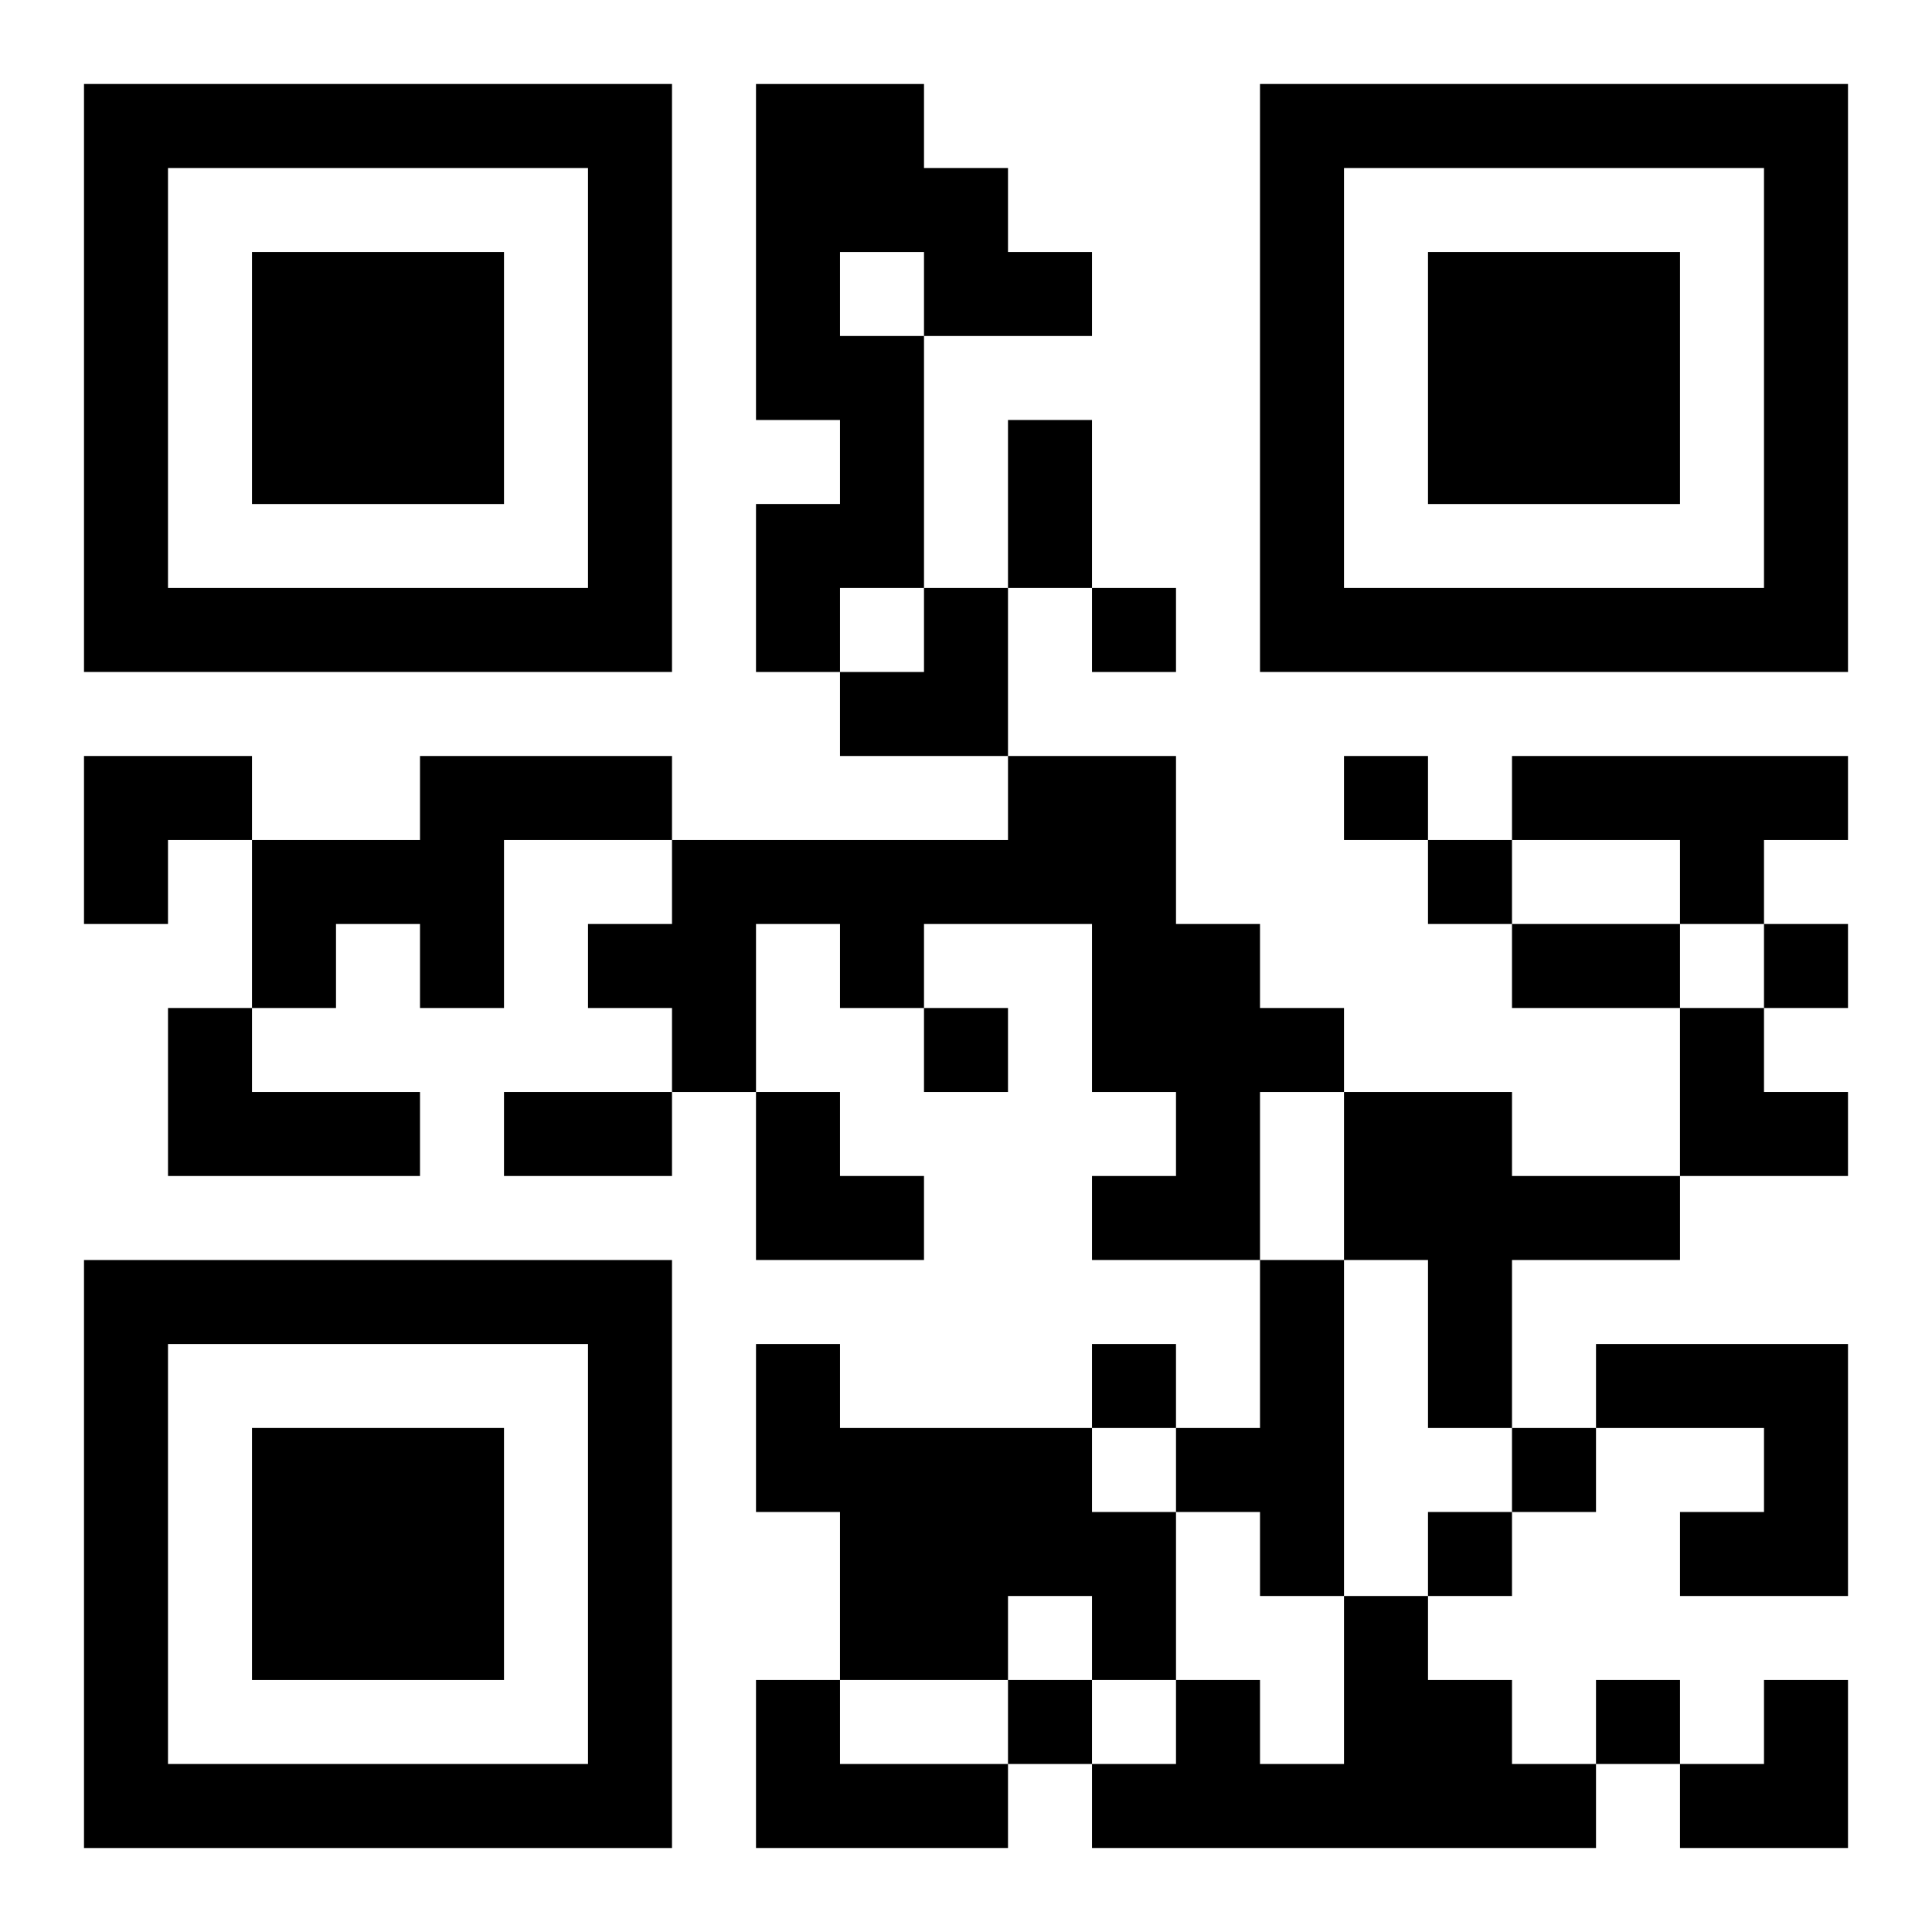 <?xml version="1.0" encoding="UTF-8"?>
<svg width="250" height="250" baseProfile="full" version="1.1" viewBox="-1 -1 23 23" xmlns="http://www.w3.org/2000/svg" xmlns:xlink="http://www.w3.org/1999/xlink"><symbol id="a"><path d="m0 7v7h7v-7h-7zm1 1h5v5h-5v-5zm1 1v3h3v-3h-3z"/></symbol><use y="-7" xlink:href="#a"/><use y="7" xlink:href="#a"/><use x="14" y="-7" xlink:href="#a"/><path d="m8 0h2v1h1v1h1v1h-2v3h-1v1h-1v-2h1v-1h-1v-4m1 2v1h1v-1h-1m-5 6h3v1h-2v2h-1v-1h-1v1h-1v-2h2v-1m7 0h2v2h1v1h1v1h-1v2h-2v-1h1v-1h-1v-2h-2v1h-1v-1h-1v2h-1v-1h-1v-1h1v-1h4v-1m6 0h4v1h-1v1h-1v-1h-2v-1m-16 3h1v1h2v1h-3v-2m14 1h2v1h2v1h-2v2h-1v-2h-1v-2m-1 2h1v4h-1v-1h-1v-1h1v-2m-6 1h1v1h3v1h1v2h-1v-1h-1v1h-2v-2h-1v-2m10 0h3v3h-2v-1h1v-1h-2v-1m-3 3h1v1h1v1h1v1h-6v-1h1v-1h1v1h1v-2m-7 1h1v1h2v1h-3v-2m4-13v1h1v-1h-1m3 2v1h1v-1h-1m1 1v1h1v-1h-1m4 1v1h1v-1h-1m-10 1v1h1v-1h-1m2 4v1h1v-1h-1m5 1v1h1v-1h-1m-1 1v1h1v-1h-1m-5 2v1h1v-1h-1m7 0v1h1v-1h-1m-7-15h1v2h-1v-2m6 6h2v1h-2v-1m-12 2h2v1h-2v-1m4-6m1 0h1v2h-2v-1h1zm-10 2h2v1h-1v1h-1zm19 3h1v1h1v1h-2zm-11 1h1v1h1v1h-2zm11 7m1 0h1v2h-2v-1h1z"/></svg>
